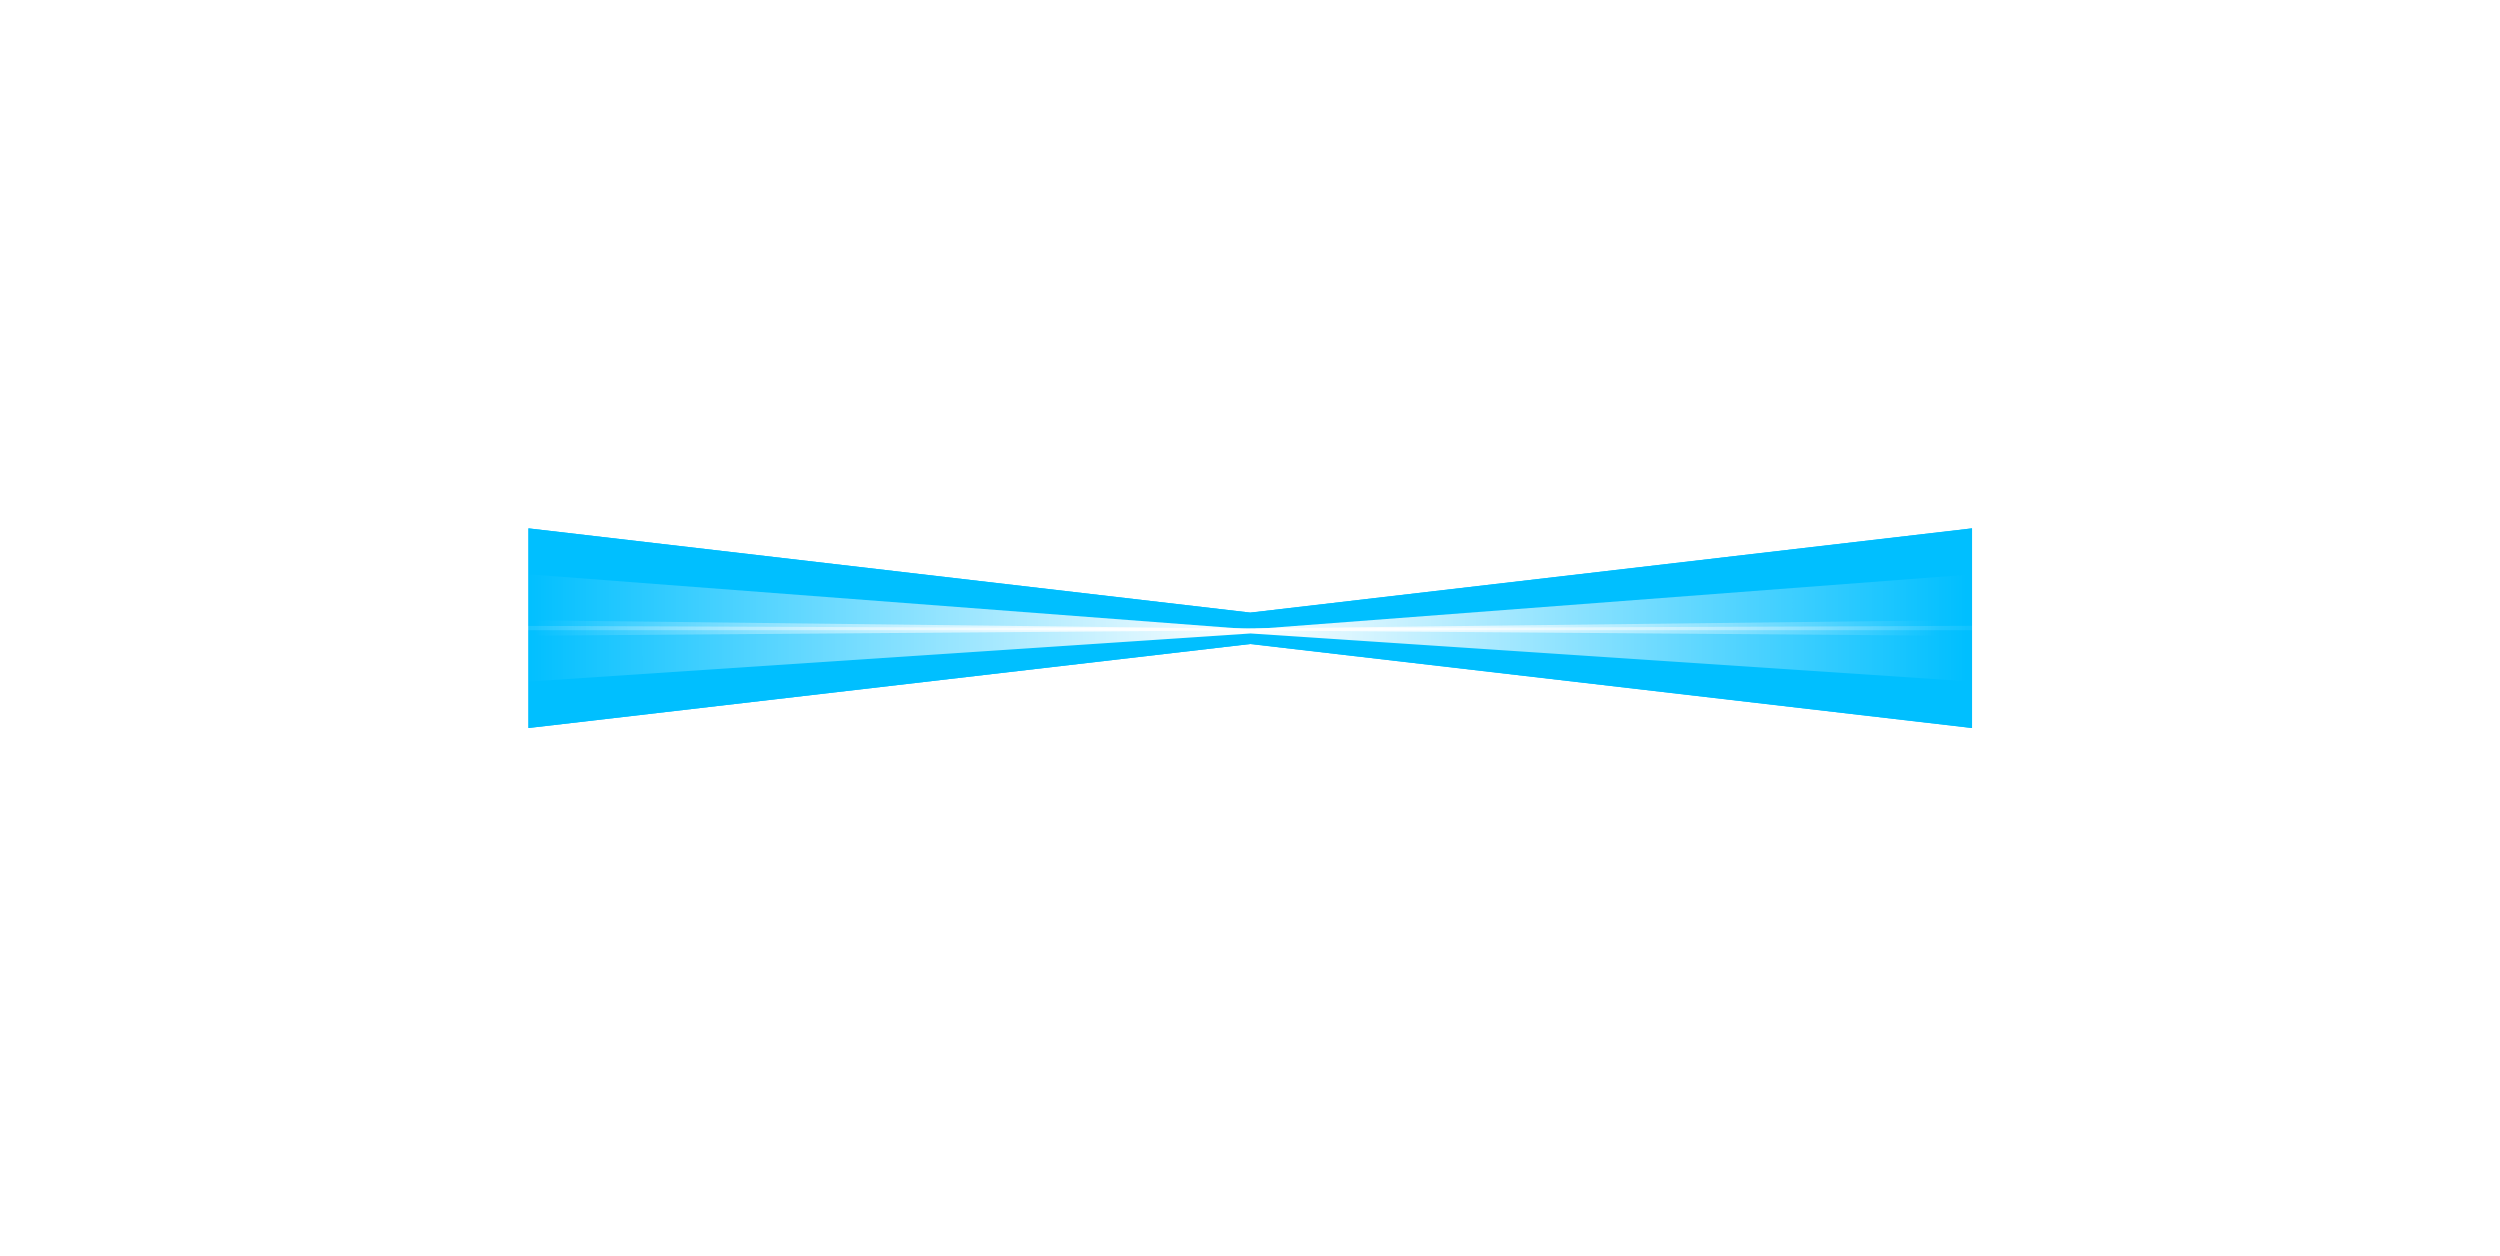 <?xml version="1.0" encoding="UTF-8"?> <svg xmlns="http://www.w3.org/2000/svg" width="3316" height="1666" viewBox="0 0 3316 1666" fill="none"><g filter="url(#filter0_f_2018_2405)"><path d="M2615.7 700.806V965.632L1658.31 854.21L700.923 965.632V700.806L1658.31 812.544L2615.7 700.806Z" fill="#00BFFF"></path></g><g filter="url(#filter1_f_2018_2405)"><path d="M2616.08 761.806V904.018L1658.77 840.228L701.468 904.018V761.806L1658.77 834.754L2616.08 761.806Z" fill="url(#paint0_linear_2018_2405)"></path></g><g filter="url(#filter2_f_2018_2405)"><path d="M2578.13 822.806V843.122L1644.5 836.122L710.867 843.122V822.806L1644.5 833.806L2578.13 822.806Z" fill="url(#paint1_linear_2018_2405)"></path></g><g filter="url(#filter3_f_2018_2405)"><path d="M2687.03 829.806V835.9H601.968V829.806L1644.5 833.806L2687.03 829.806Z" fill="url(#paint2_linear_2018_2405)"></path></g><g filter="url(#filter4_f_2018_2405)"><path d="M2615.7 700.806V965.632L1658.31 854.21L700.923 965.632V700.806L1658.31 812.544L2615.7 700.806Z" fill="#00BFFF"></path></g><g filter="url(#filter5_f_2018_2405)"><path d="M2616.08 761.806V904.018L1658.77 840.228L701.468 904.018V761.806L1658.77 834.754L2616.08 761.806Z" fill="url(#paint3_linear_2018_2405)"></path></g><g filter="url(#filter6_f_2018_2405)"><path d="M2578.13 822.806V843.122L1644.5 836.122L710.867 843.122V822.806L1644.5 833.806L2578.13 822.806Z" fill="url(#paint4_linear_2018_2405)"></path></g><g filter="url(#filter7_f_2018_2405)"><path d="M2687.03 829.806V835.9H601.968V829.806L1644.5 833.806L2687.03 829.806Z" fill="url(#paint5_linear_2018_2405)"></path></g><defs><filter id="filter0_f_2018_2405" x="0.923" y="0.806" width="3314.78" height="1664.83" filterUnits="userSpaceOnUse" color-interpolation-filters="sRGB"><feFlood flood-opacity="0" result="BackgroundImageFix"></feFlood><feBlend mode="normal" in="SourceGraphic" in2="BackgroundImageFix" result="shape"></feBlend><feGaussianBlur stdDeviation="350" result="effect1_foregroundBlur_2018_2405"></feGaussianBlur></filter><filter id="filter1_f_2018_2405" x="461.468" y="521.806" width="2394.61" height="622.213" filterUnits="userSpaceOnUse" color-interpolation-filters="sRGB"><feFlood flood-opacity="0" result="BackgroundImageFix"></feFlood><feBlend mode="normal" in="SourceGraphic" in2="BackgroundImageFix" result="shape"></feBlend><feGaussianBlur stdDeviation="120" result="effect1_foregroundBlur_2018_2405"></feGaussianBlur></filter><filter id="filter2_f_2018_2405" x="670.867" y="782.806" width="1947.26" height="100.316" filterUnits="userSpaceOnUse" color-interpolation-filters="sRGB"><feFlood flood-opacity="0" result="BackgroundImageFix"></feFlood><feBlend mode="normal" in="SourceGraphic" in2="BackgroundImageFix" result="shape"></feBlend><feGaussianBlur stdDeviation="20" result="effect1_foregroundBlur_2018_2405"></feGaussianBlur></filter><filter id="filter3_f_2018_2405" x="592.968" y="820.806" width="2103.06" height="24.095" filterUnits="userSpaceOnUse" color-interpolation-filters="sRGB"><feFlood flood-opacity="0" result="BackgroundImageFix"></feFlood><feBlend mode="normal" in="SourceGraphic" in2="BackgroundImageFix" result="shape"></feBlend><feGaussianBlur stdDeviation="4.5" result="effect1_foregroundBlur_2018_2405"></feGaussianBlur></filter><filter id="filter4_f_2018_2405" x="0.923" y="0.806" width="3314.78" height="1664.83" filterUnits="userSpaceOnUse" color-interpolation-filters="sRGB"><feFlood flood-opacity="0" result="BackgroundImageFix"></feFlood><feBlend mode="normal" in="SourceGraphic" in2="BackgroundImageFix" result="shape"></feBlend><feGaussianBlur stdDeviation="350" result="effect1_foregroundBlur_2018_2405"></feGaussianBlur></filter><filter id="filter5_f_2018_2405" x="461.468" y="521.806" width="2394.61" height="622.213" filterUnits="userSpaceOnUse" color-interpolation-filters="sRGB"><feFlood flood-opacity="0" result="BackgroundImageFix"></feFlood><feBlend mode="normal" in="SourceGraphic" in2="BackgroundImageFix" result="shape"></feBlend><feGaussianBlur stdDeviation="120" result="effect1_foregroundBlur_2018_2405"></feGaussianBlur></filter><filter id="filter6_f_2018_2405" x="670.867" y="782.806" width="1947.26" height="100.316" filterUnits="userSpaceOnUse" color-interpolation-filters="sRGB"><feFlood flood-opacity="0" result="BackgroundImageFix"></feFlood><feBlend mode="normal" in="SourceGraphic" in2="BackgroundImageFix" result="shape"></feBlend><feGaussianBlur stdDeviation="20" result="effect1_foregroundBlur_2018_2405"></feGaussianBlur></filter><filter id="filter7_f_2018_2405" x="592.968" y="820.806" width="2103.06" height="24.095" filterUnits="userSpaceOnUse" color-interpolation-filters="sRGB"><feFlood flood-opacity="0" result="BackgroundImageFix"></feFlood><feBlend mode="normal" in="SourceGraphic" in2="BackgroundImageFix" result="shape"></feBlend><feGaussianBlur stdDeviation="4.5" result="effect1_foregroundBlur_2018_2405"></feGaussianBlur></filter><linearGradient id="paint0_linear_2018_2405" x1="2608.06" y1="836.83" x2="696.692" y2="837.267" gradientUnits="userSpaceOnUse"><stop stop-color="white" stop-opacity="0"></stop><stop offset="0.5" stop-color="white"></stop><stop offset="1" stop-color="white" stop-opacity="0"></stop></linearGradient><linearGradient id="paint1_linear_2018_2405" x1="2570.32" y1="833.523" x2="706.214" y2="836.43" gradientUnits="userSpaceOnUse"><stop stop-color="white" stop-opacity="0"></stop><stop offset="0.5" stop-color="white"></stop><stop offset="1" stop-color="white" stop-opacity="0"></stop></linearGradient><linearGradient id="paint2_linear_2018_2405" x1="2678.3" y1="833.021" x2="596.837" y2="845.1" gradientUnits="userSpaceOnUse"><stop stop-color="white" stop-opacity="0"></stop><stop offset="0.5" stop-color="white"></stop><stop offset="1" stop-color="white" stop-opacity="0"></stop></linearGradient><linearGradient id="paint3_linear_2018_2405" x1="2608.06" y1="836.83" x2="696.692" y2="837.267" gradientUnits="userSpaceOnUse"><stop stop-color="white" stop-opacity="0"></stop><stop offset="0.5" stop-color="white"></stop><stop offset="1" stop-color="white" stop-opacity="0"></stop></linearGradient><linearGradient id="paint4_linear_2018_2405" x1="2570.32" y1="833.523" x2="706.214" y2="836.43" gradientUnits="userSpaceOnUse"><stop stop-color="white" stop-opacity="0"></stop><stop offset="0.5" stop-color="white"></stop><stop offset="1" stop-color="white" stop-opacity="0"></stop></linearGradient><linearGradient id="paint5_linear_2018_2405" x1="2678.3" y1="833.021" x2="596.837" y2="845.1" gradientUnits="userSpaceOnUse"><stop stop-color="white" stop-opacity="0"></stop><stop offset="0.5" stop-color="white"></stop><stop offset="1" stop-color="white" stop-opacity="0"></stop></linearGradient></defs></svg> 